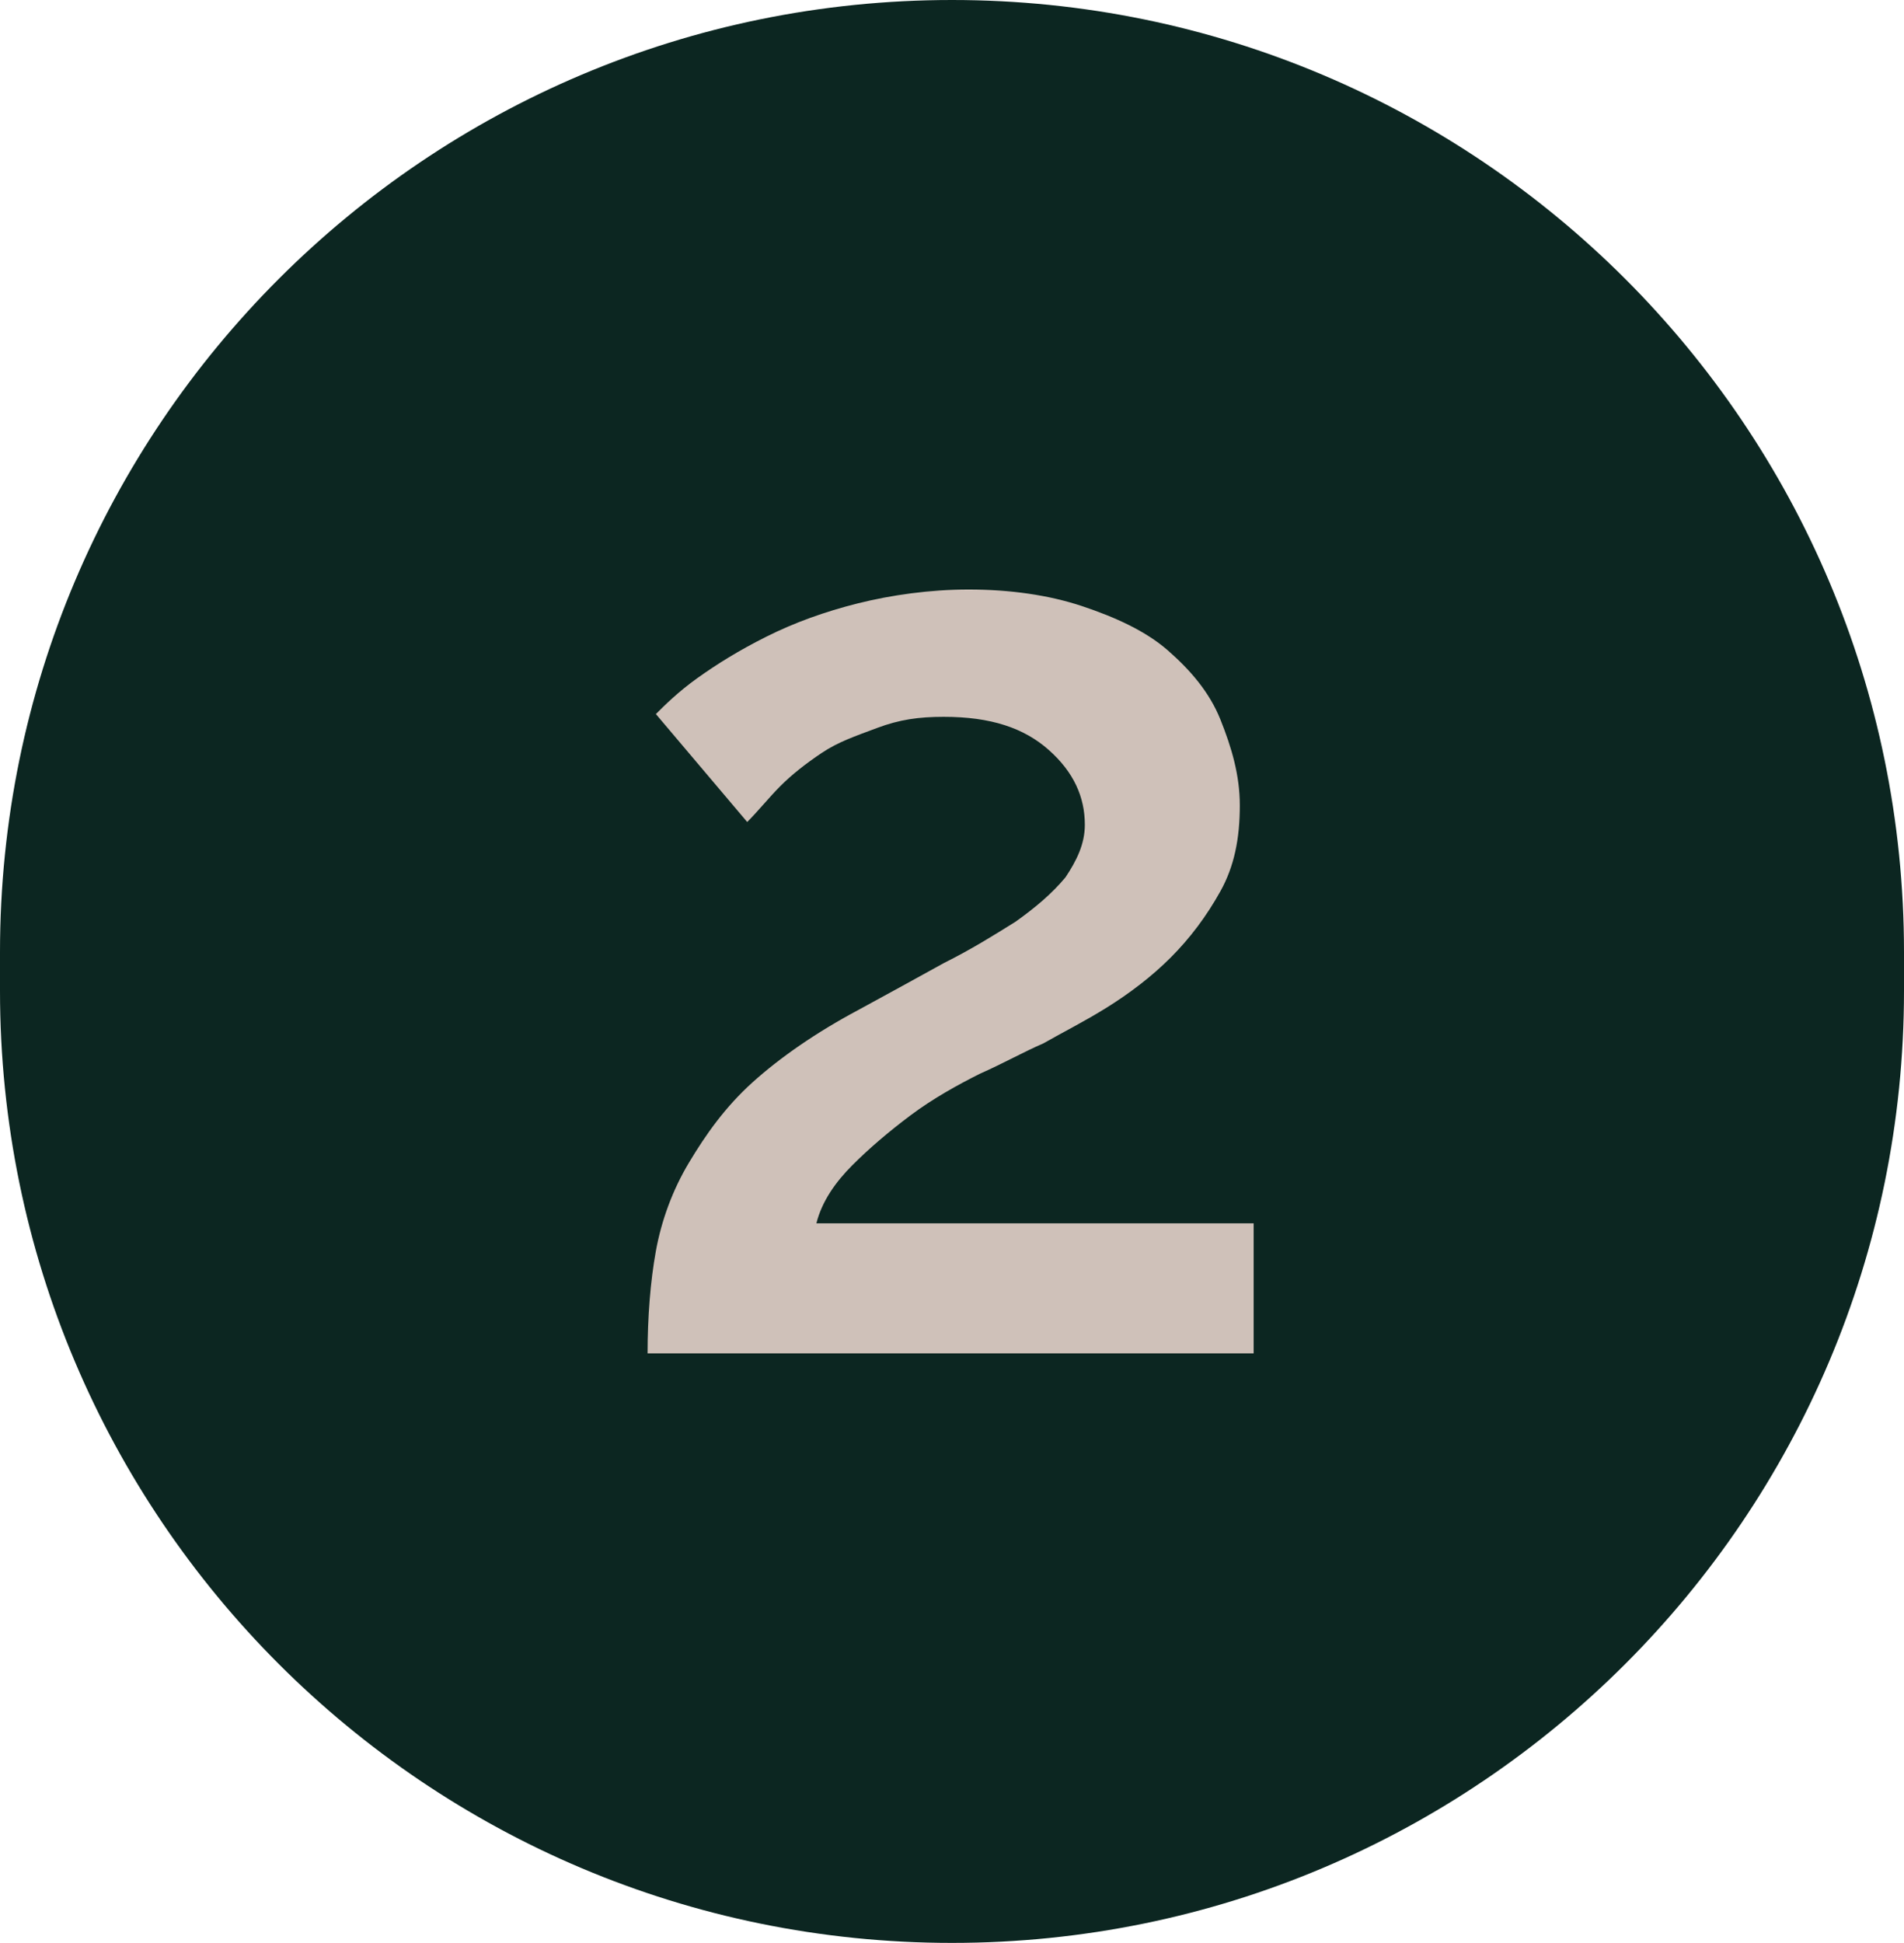 <?xml version="1.0" encoding="utf-8"?>
<!-- Generator: Adobe Illustrator 24.1.0, SVG Export Plug-In . SVG Version: 6.00 Build 0)  -->
<svg version="1.1" id="Layer_1" xmlns="http://www.w3.org/2000/svg" xmlns:xlink="http://www.w3.org/1999/xlink" x="0px" y="0px"
	 viewBox="0 0 68.8 70.2" style="enable-background:new 0 0 68.8 70.2;" xml:space="preserve">
<style type="text/css">
	.st0{fill:#0C2621;}
	.st1{fill:#CFC1B9;}
</style>
<path class="st0" d="M34.4,0C15.4,0,0,15.4,0,34.4v1.4c0,19,15.4,34.4,34.4,34.4c19,0,34.4-15.4,34.4-34.4v-1.4
	C68.8,15.4,53.4,0,34.4,0"/>
<g>
	<path class="st1" d="M23.4,48.9c0-1.3,0.1-2.6,0.3-3.7c0.2-1.1,0.6-2.2,1.2-3.2c0.6-1,1.3-2,2.3-2.9c1-0.9,2.3-1.8,3.8-2.6
		c1.1-0.6,2.2-1.2,3.1-1.7c1-0.5,1.8-1,2.6-1.5c0.7-0.5,1.3-1,1.8-1.6c0.4-0.6,0.7-1.2,0.7-1.9c0-1-0.4-1.9-1.3-2.7
		c-0.9-0.8-2.1-1.2-3.8-1.2c-0.9,0-1.6,0.1-2.4,0.4s-1.4,0.5-2,0.9c-0.6,0.4-1.1,0.8-1.5,1.2c-0.4,0.4-0.8,0.9-1.2,1.3l-3.3-3.9
		c0.3-0.3,0.8-0.8,1.5-1.3c0.7-0.5,1.5-1,2.5-1.5c1-0.5,2.1-0.9,3.3-1.2c1.2-0.3,2.6-0.5,4-0.5c1.5,0,2.9,0.2,4.1,0.6
		c1.2,0.4,2.3,0.9,3.1,1.6c0.8,0.7,1.5,1.5,1.9,2.5c0.4,1,0.7,2,0.7,3.1c0,1.2-0.2,2.2-0.7,3.1c-0.5,0.9-1.1,1.7-1.8,2.4
		c-0.7,0.7-1.5,1.3-2.3,1.8c-0.8,0.5-1.6,0.9-2.3,1.3c-0.7,0.3-1.4,0.7-2.3,1.1c-0.8,0.4-1.7,0.9-2.5,1.5c-0.8,0.6-1.5,1.2-2.1,1.8
		c-0.6,0.6-1.1,1.3-1.3,2.1h15.8v4.7H23.4z"/>
</g>
</svg>
